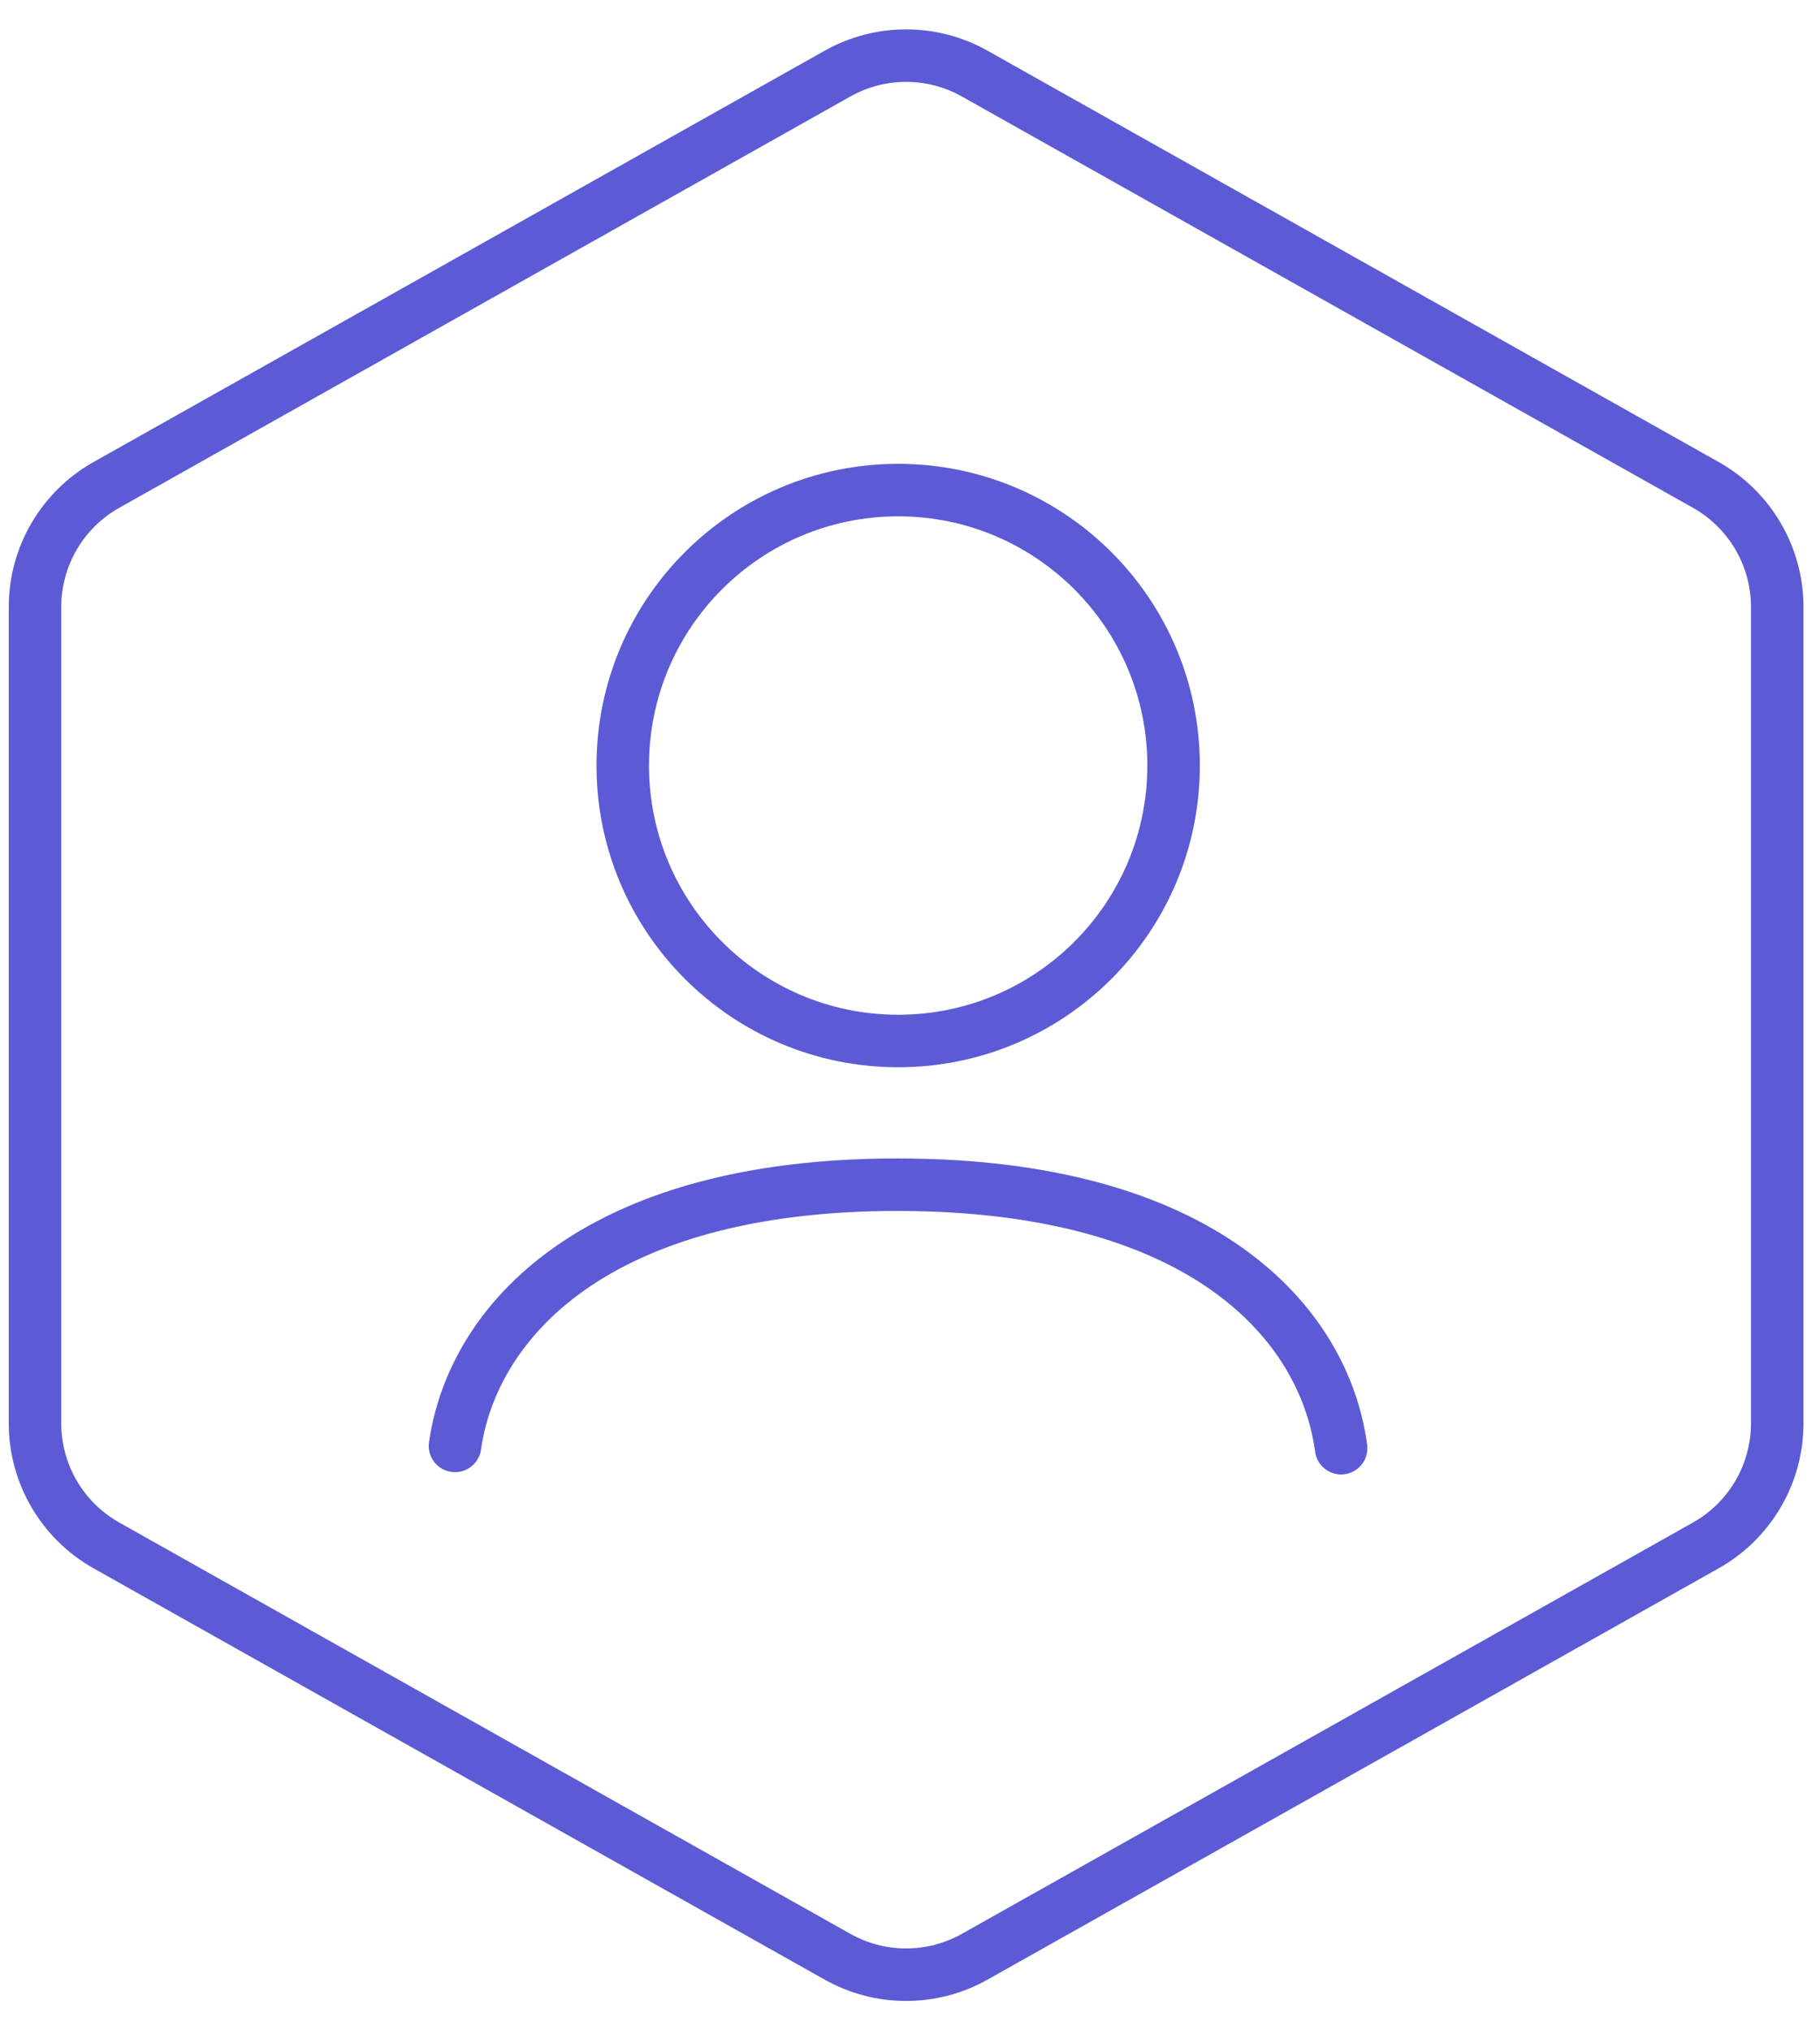 <svg width="52" height="58" viewBox="0 0 52 58" fill="none" xmlns="http://www.w3.org/2000/svg">
<path d="M13 41.305C13.505 37.77 16.987 33.843 25.634 33.843C34.376 33.843 37.835 37.792 38.318 41.37" stroke="#5C5BD5" stroke-width="1.5" stroke-linecap="round" stroke-linejoin="round"/>
<path fill-rule="evenodd" clip-rule="evenodd" d="M33.531 21.869C33.531 26.215 30.007 29.738 25.662 29.738C21.317 29.738 17.793 26.215 17.793 21.869C17.793 17.523 21.317 14 25.662 14C30.007 14 33.531 17.523 33.531 21.869Z" stroke="#5C5BD5" stroke-width="1.5" stroke-linecap="round" stroke-linejoin="round"/>
<path d="M50.778 40.66C50.778 42.105 49.998 43.438 48.739 44.147L27.85 55.897C26.632 56.582 25.145 56.582 23.928 55.897L3.039 44.147C1.779 43.438 1 42.105 1 40.66V17.34C1 15.895 1.779 14.562 3.039 13.853L23.928 2.103C25.145 1.418 26.632 1.418 27.85 2.103L48.739 13.853C49.998 14.562 50.778 15.895 50.778 17.34V40.66Z" stroke="#5C5BD5" stroke-width="1.5" stroke-miterlimit="10"/>
</svg>
